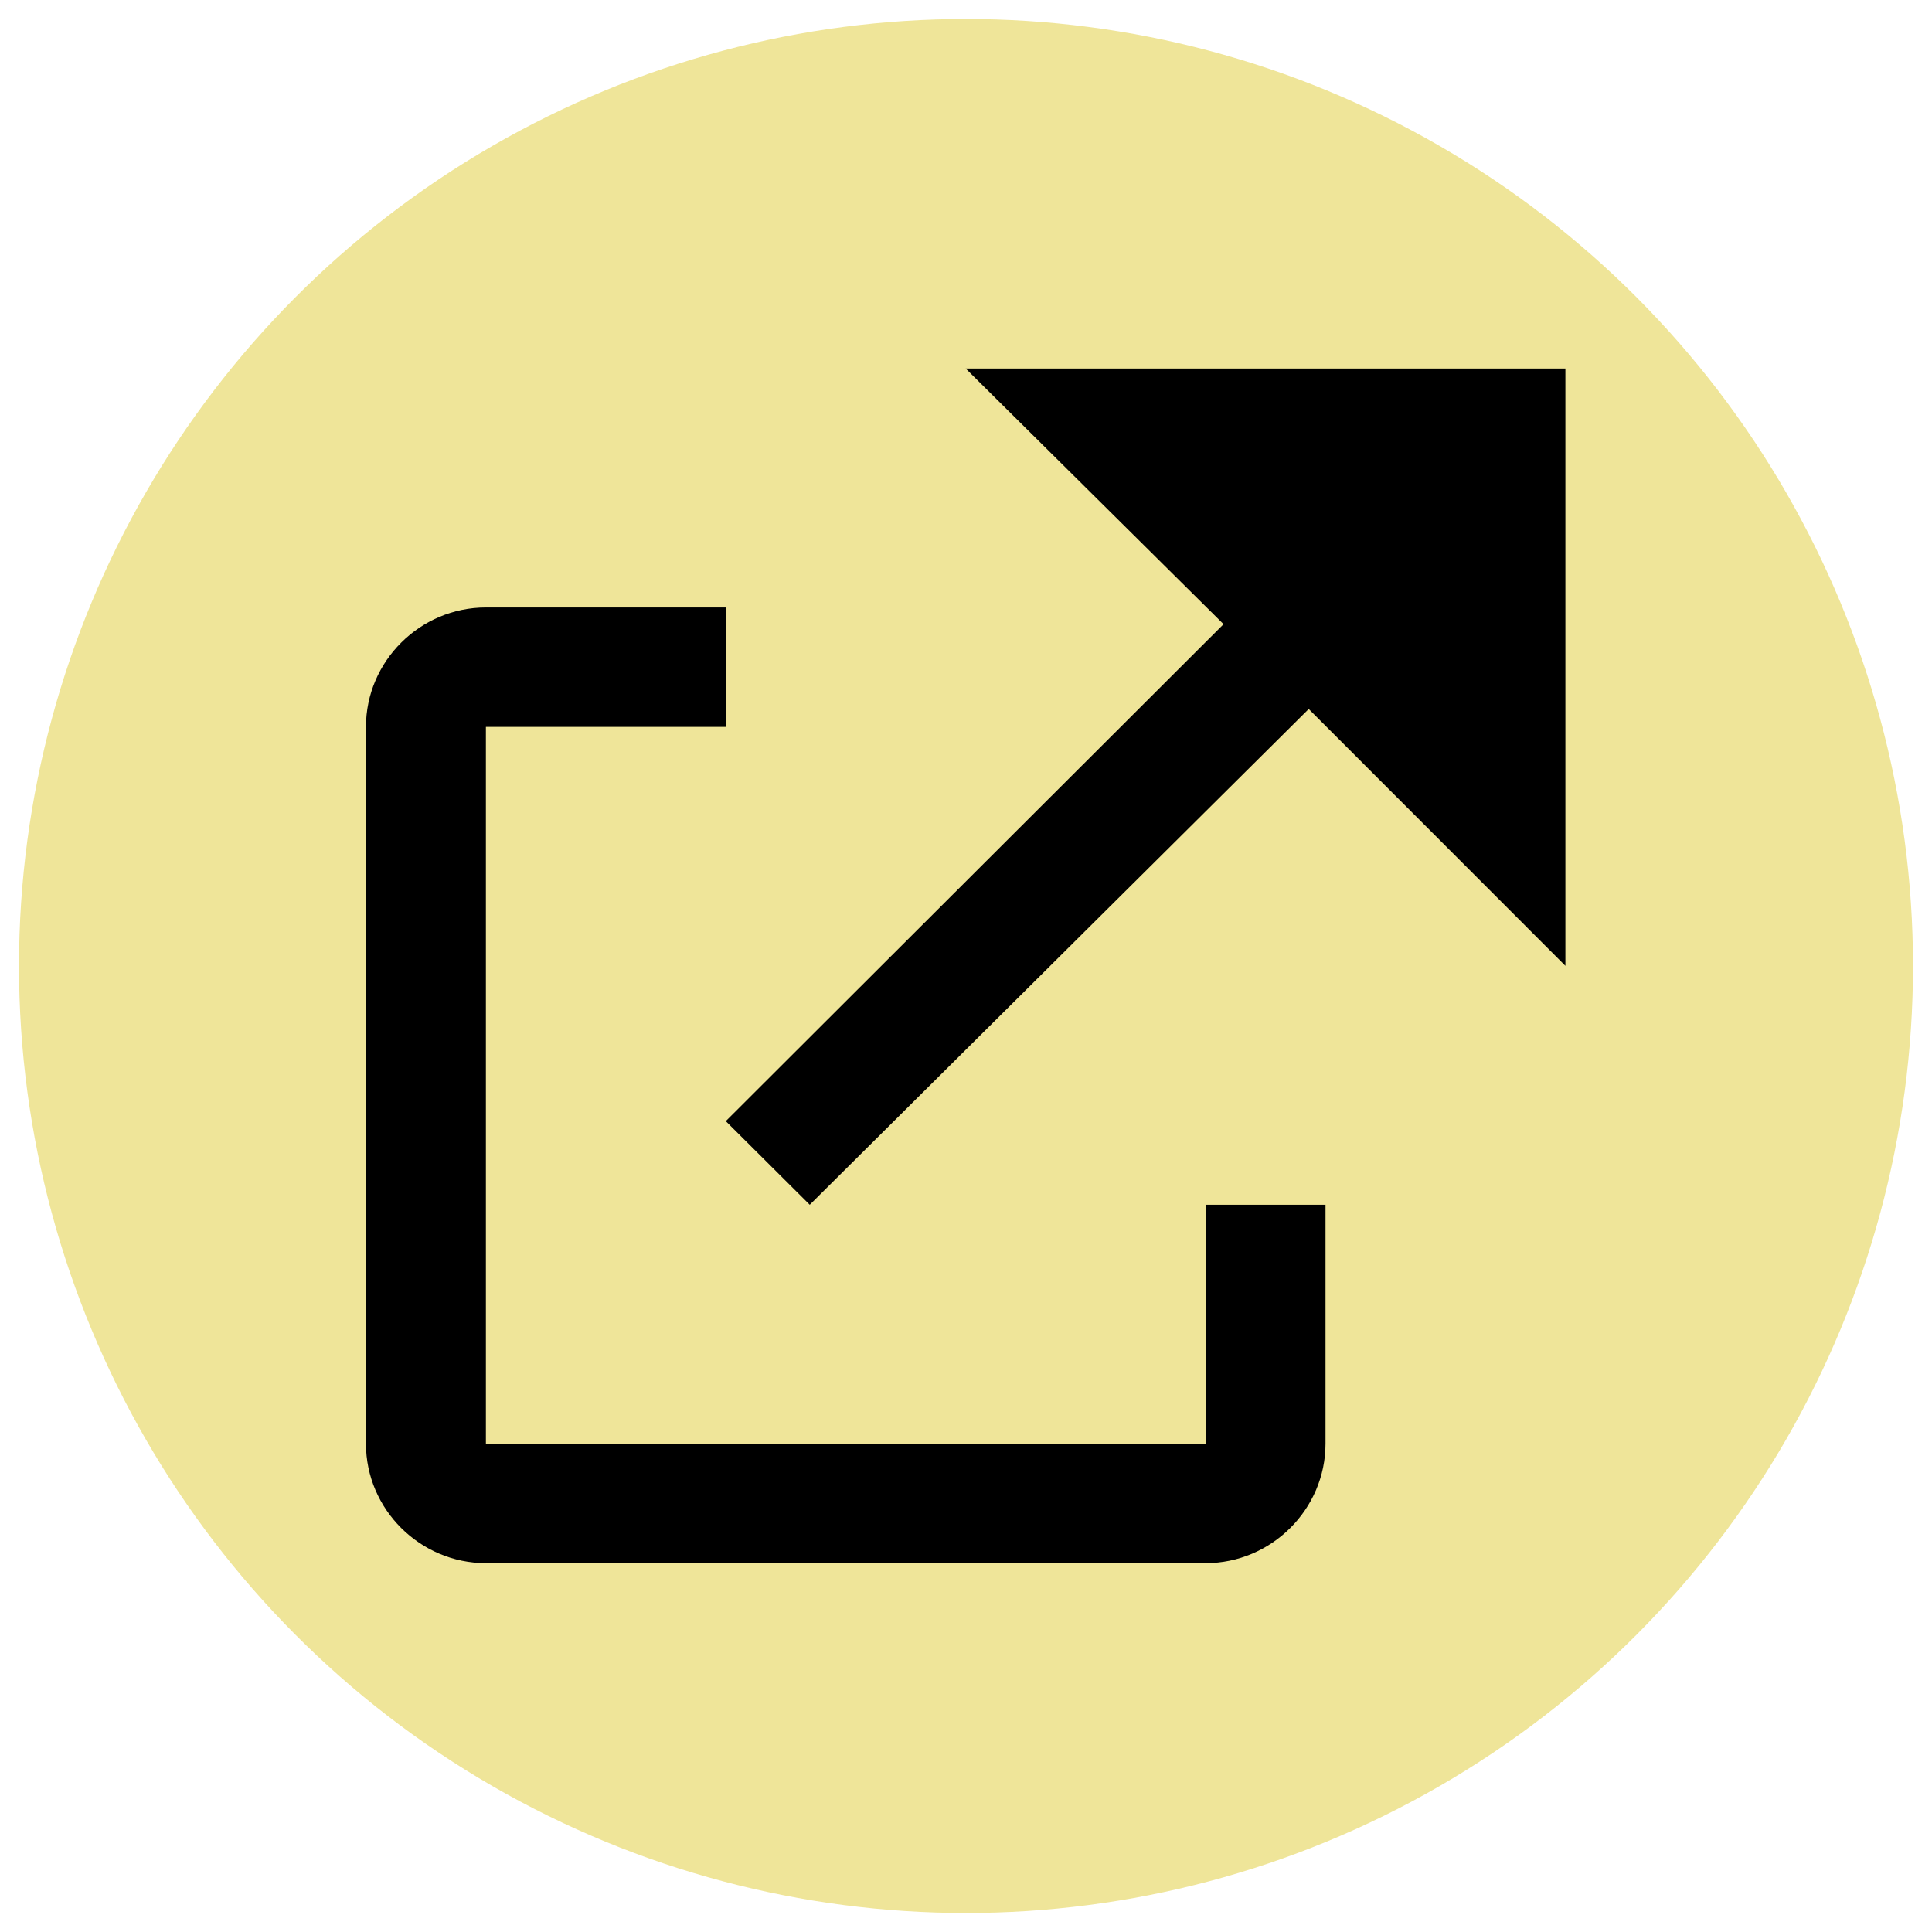<?xml version="1.0" encoding="UTF-8" standalone="no"?>
<!DOCTYPE svg PUBLIC "-//W3C//DTD SVG 1.1//EN" "http://www.w3.org/Graphics/SVG/1.1/DTD/svg11.dtd">
<svg width="100%" height="100%" viewBox="0 0 12 12" version="1.1" xmlns="http://www.w3.org/2000/svg" xmlns:xlink="http://www.w3.org/1999/xlink" xml:space="preserve" xmlns:serif="http://www.serif.com/" style="fill-rule:evenodd;clip-rule:evenodd;stroke-linejoin:round;stroke-miterlimit:2;">
    <circle cx="6" cy="6" r="5.882" style="fill:rgb(239,229,153);"/>
    <g transform="matrix(0.745,0,0,0.742,1.528,1.547)">
        <path d="M6,1L11,1L11,6L8.86,3.85L4.7,8L4,7.3L8.15,3.14L6,1ZM2,3L4,3L4,4L2,4L2,10L8,10L8,8L9,8L9,10C9,10.549 8.549,11 8,11L2,11C1.451,11 1,10.549 1,10L1,4C1,3.451 1.451,3 2,3Z" style="fill-rule:nonzero;"/>
    </g>
</svg>
